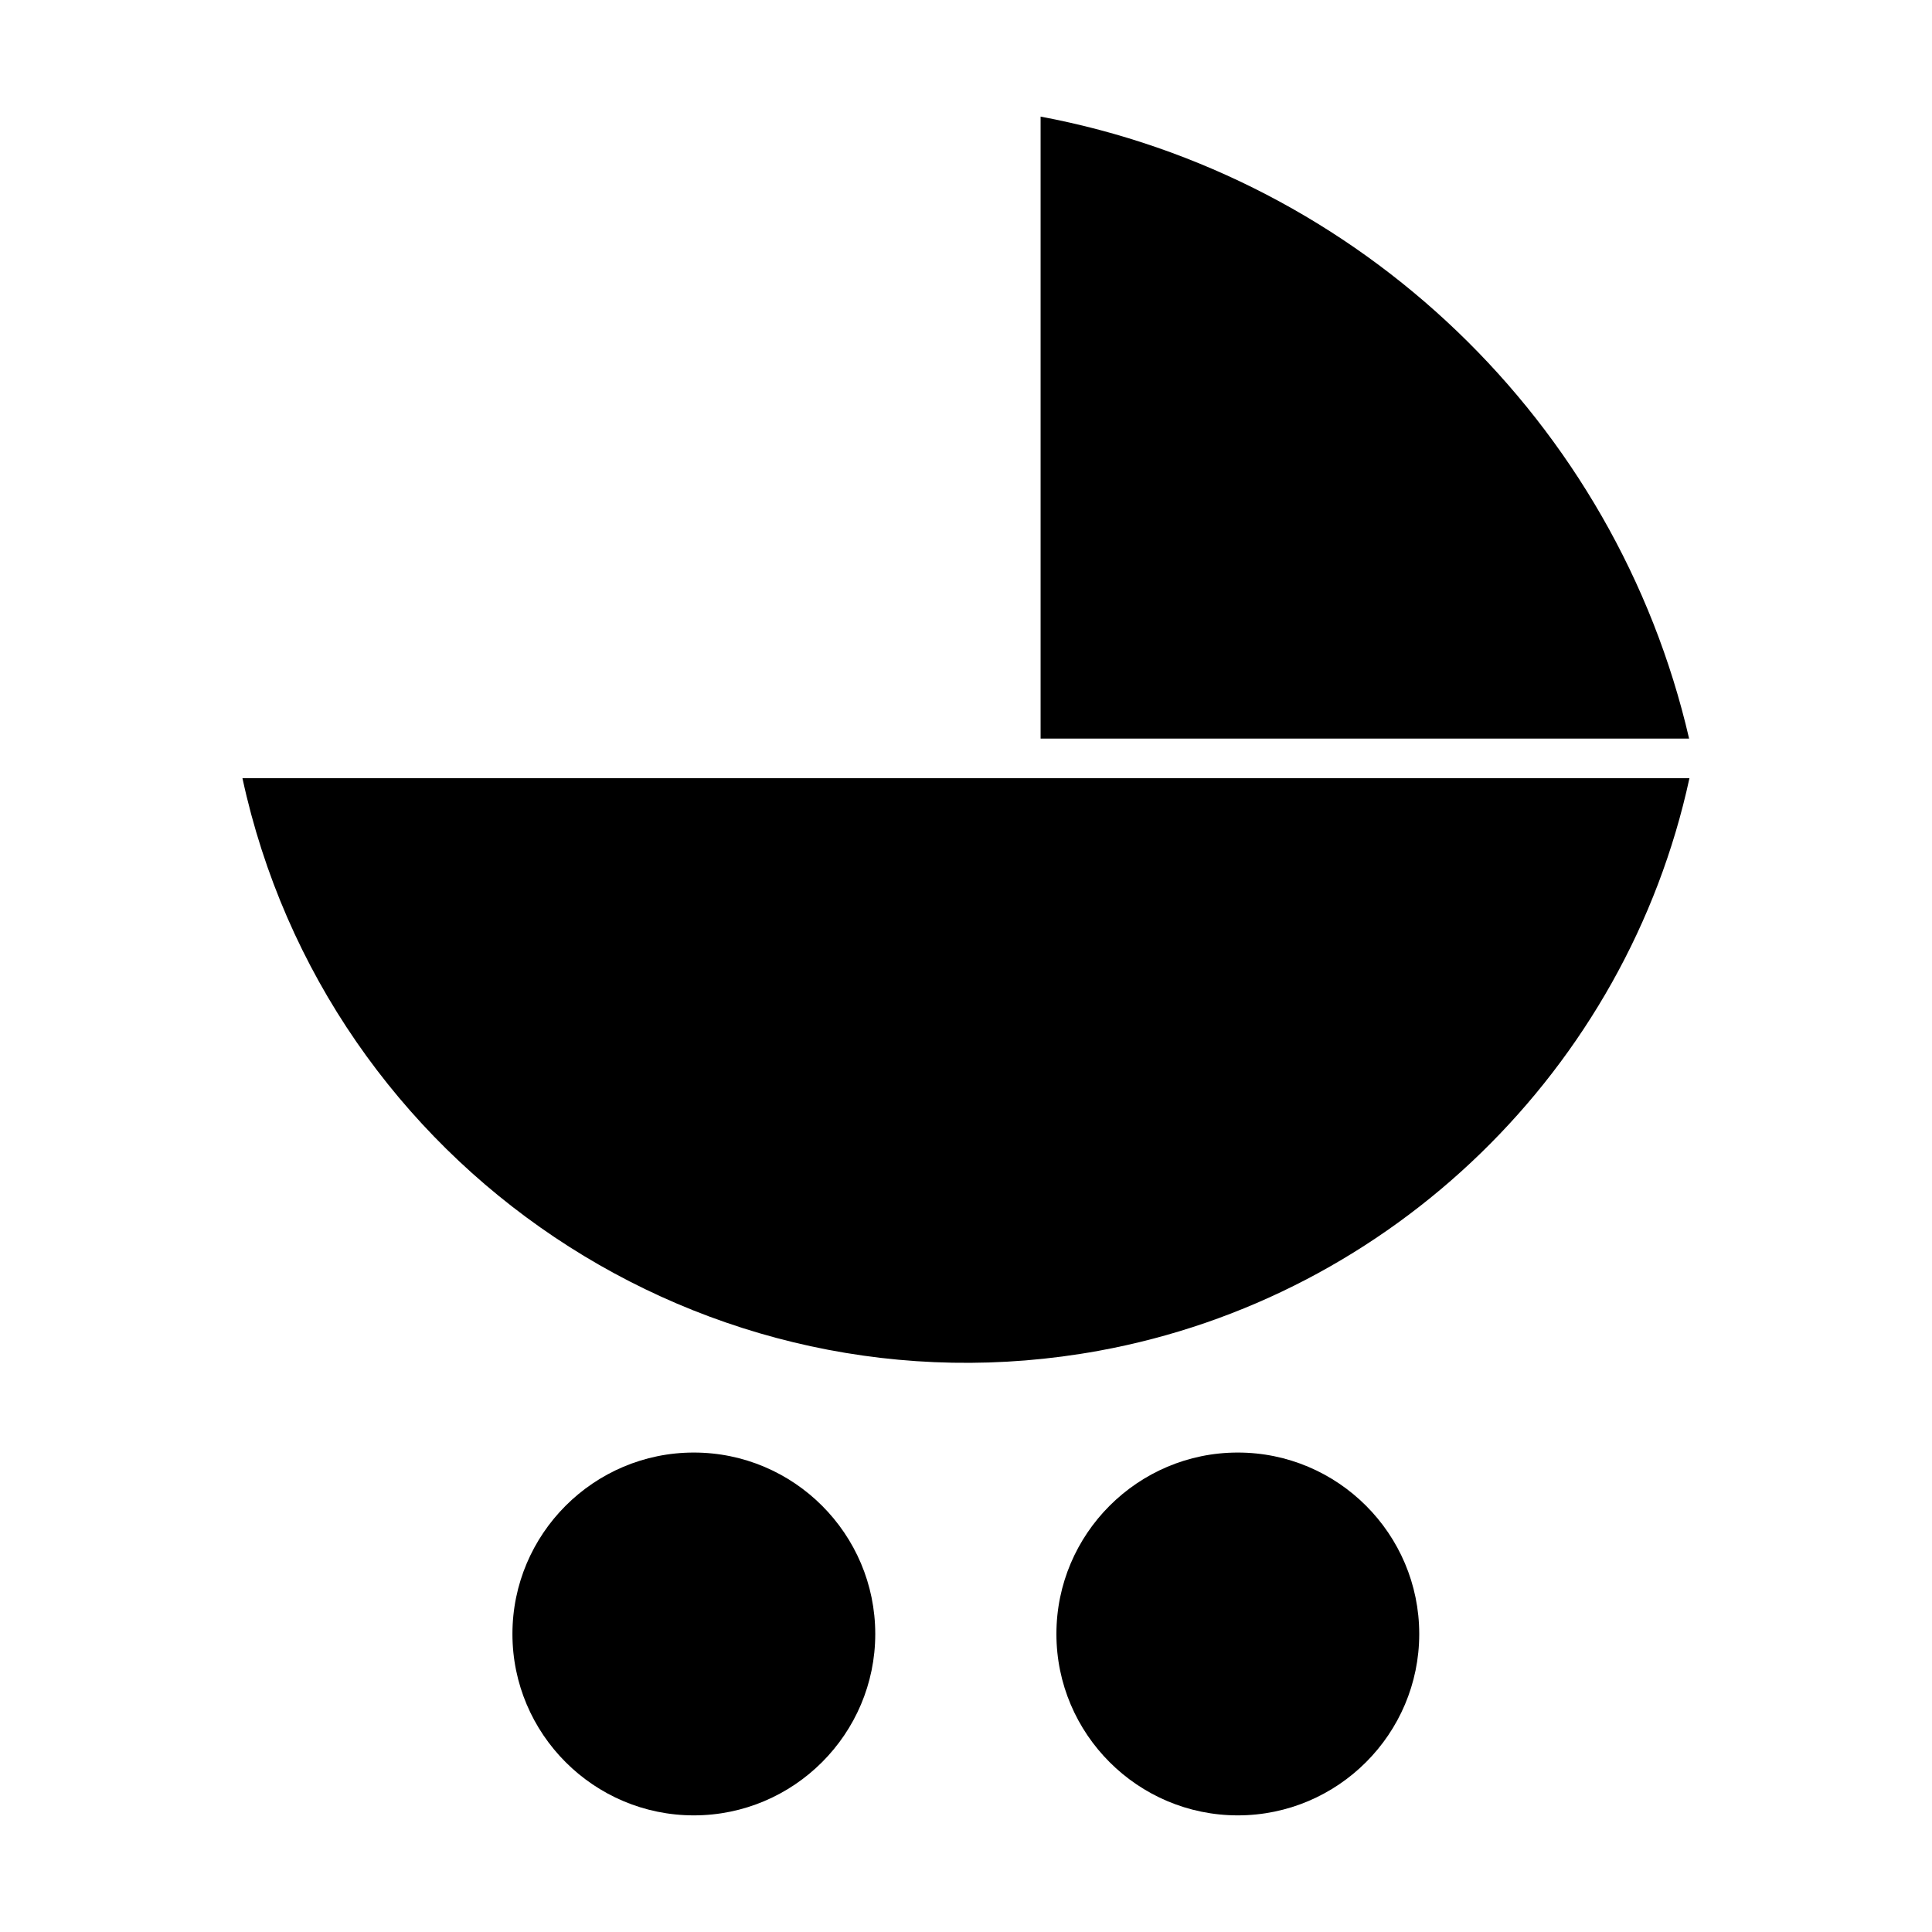 <?xml version="1.0" encoding="UTF-8"?>
<!-- The Best Svg Icon site in the world: iconSvg.co, Visit us! https://iconsvg.co -->
<svg fill="#000000" width="800px" height="800px" version="1.1" viewBox="144 144 512 512" xmlns="http://www.w3.org/2000/svg">
 <g>
  <path d="m419.77 174.9c84.617 15.859 152.49 80.977 171.86 164.83h-171.86z"/>
  <path d="m435.2 501.97c-104.35 19.02-204.7-48.742-226.95-151.74h383.47c-16.656 76.957-78.73 137.54-156.53 151.74z"/>
  <path d="m472.03 528.94c-26.504 0-48.07 21.57-48.07 48.082 0 26.492 21.57 48.07 48.07 48.07 26.512 0 48.082-21.578 48.082-48.07 0-26.512-21.559-48.082-48.082-48.082z"/>
  <path d="m327.87 528.94c-26.504 0-48.07 21.57-48.07 48.082 0 26.492 21.57 48.07 48.07 48.07 26.512 0 48.082-21.578 48.082-48.07 0-26.512-21.551-48.082-48.082-48.082z"/>
 </g>
</svg>